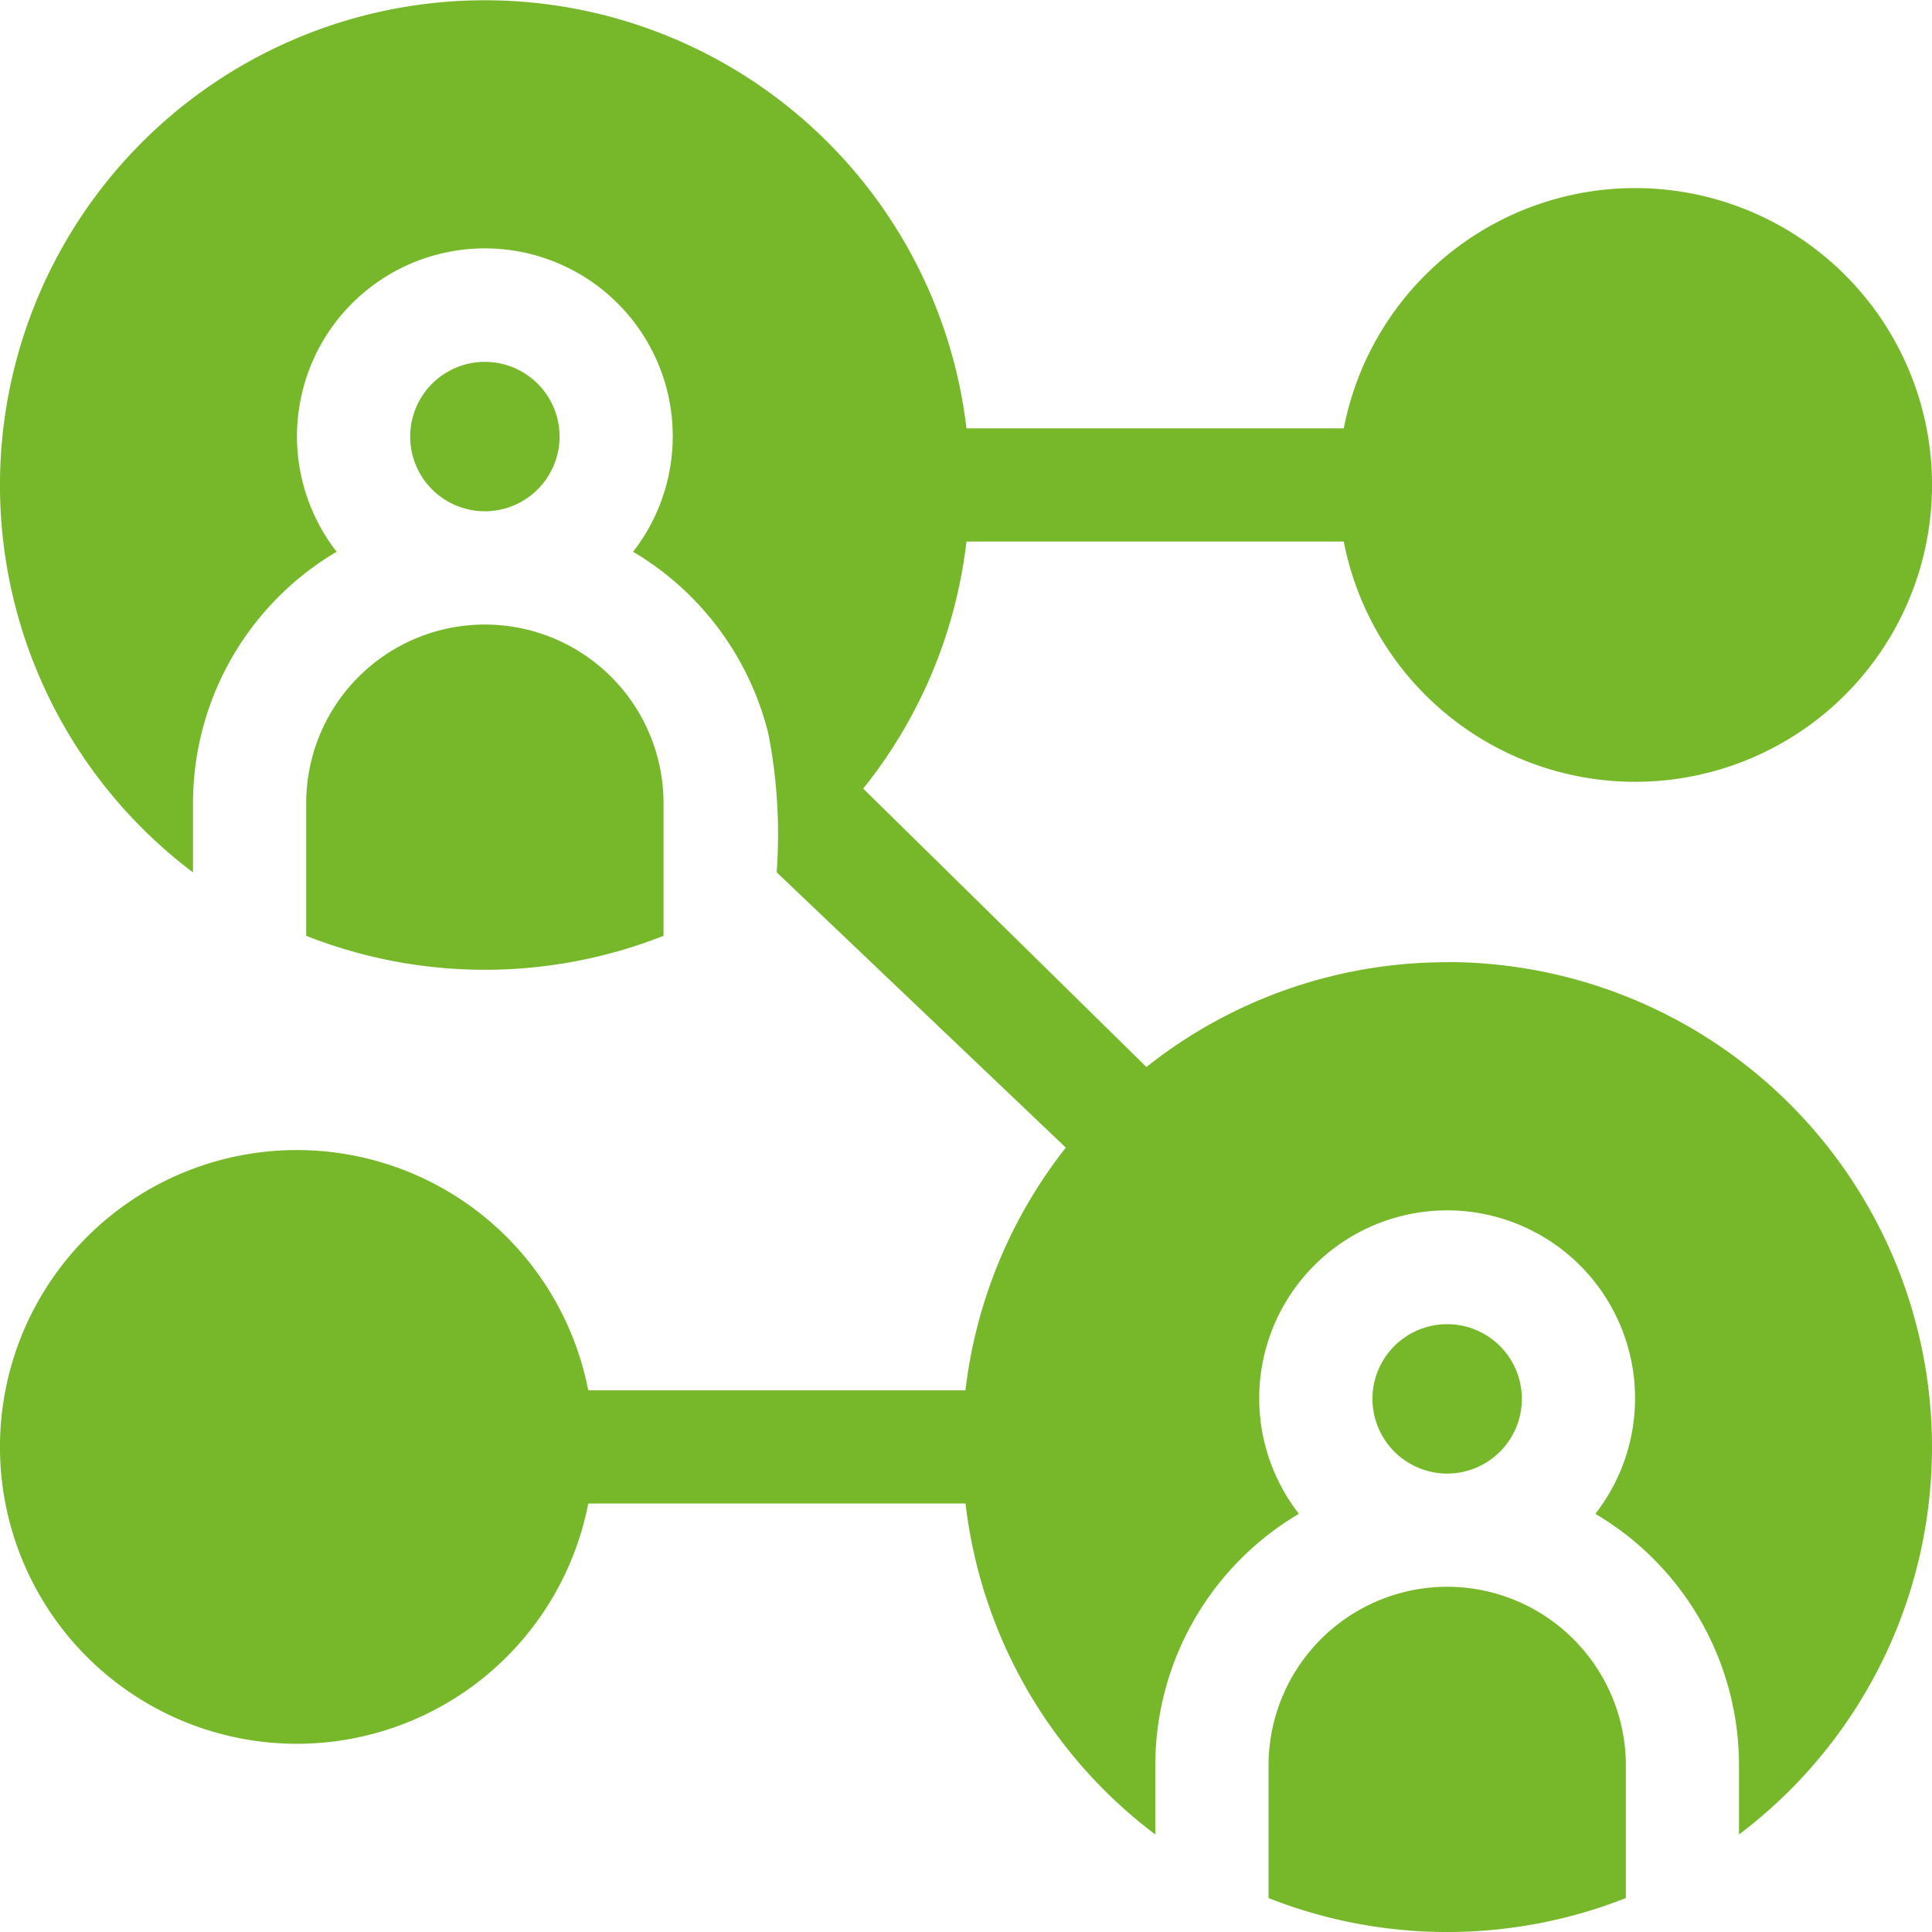 <svg id="social-media" xmlns="http://www.w3.org/2000/svg" width="58.508" height="58.508" viewBox="0 0 58.508 58.508">
  <path id="Trazado_12" data-name="Trazado 12" d="M365.973,355.444a2.262,2.262,0,1,0-2.263-2.263,2.265,2.265,0,0,0,2.263,2.263Z" transform="translate(-322.147 -310.819)" fill="#76b82a"/>
  <path id="Trazado_13" data-name="Trazado 13" d="M341.571,420.51h0a5.416,5.416,0,0,0-5.409,5.411v4.016a14.745,14.745,0,0,0,10.821,0v-4.016A5.417,5.417,0,0,0,341.571,420.51Z" transform="translate(-297.746 -372.457)" fill="#76b82a"/>
  <path id="Trazado_14" data-name="Trazado 14" d="M43.824,29.14a14.612,14.612,0,0,0-9.106,3.173l-8.578-8.432.074-.091A14.658,14.658,0,0,0,29.268,16.4H40.694a8.99,8.99,0,1,0,0-3.428H29.268A14.685,14.685,0,1,0,5.845,26.42v-2.1a8.844,8.844,0,0,1,4.35-7.611,5.69,5.69,0,1,1,8.977,0,8.874,8.874,0,0,1,4.1,5.527,15.86,15.86,0,0,1,.248,4.18l8.757,8.338a14.614,14.614,0,0,0-3.039,7.35H17.814a8.99,8.99,0,1,0,0,3.428H29.24a14.667,14.667,0,0,0,5.747,10.023v-2.1a8.843,8.843,0,0,1,4.349-7.611,5.691,5.691,0,1,1,8.977,0,8.844,8.844,0,0,1,4.35,7.611v2.1a14.691,14.691,0,0,0-8.839-26.42Z" fill="#76b82a"/>
  <path id="Trazado_15" data-name="Trazado 15" d="M113.224,98.181a2.262,2.262,0,1,0-2.261,2.261A2.264,2.264,0,0,0,113.224,98.181Z" transform="translate(-96.278 -84.959)" fill="#76b82a"/>
  <path id="Trazado_16" data-name="Trazado 16" d="M81.15,170.912v4.016a14.745,14.745,0,0,0,10.821,0v-4.016a5.41,5.41,0,1,0-10.821,0Z" transform="translate(-71.877 -146.588)" fill="#76b82a"/>
</svg>
